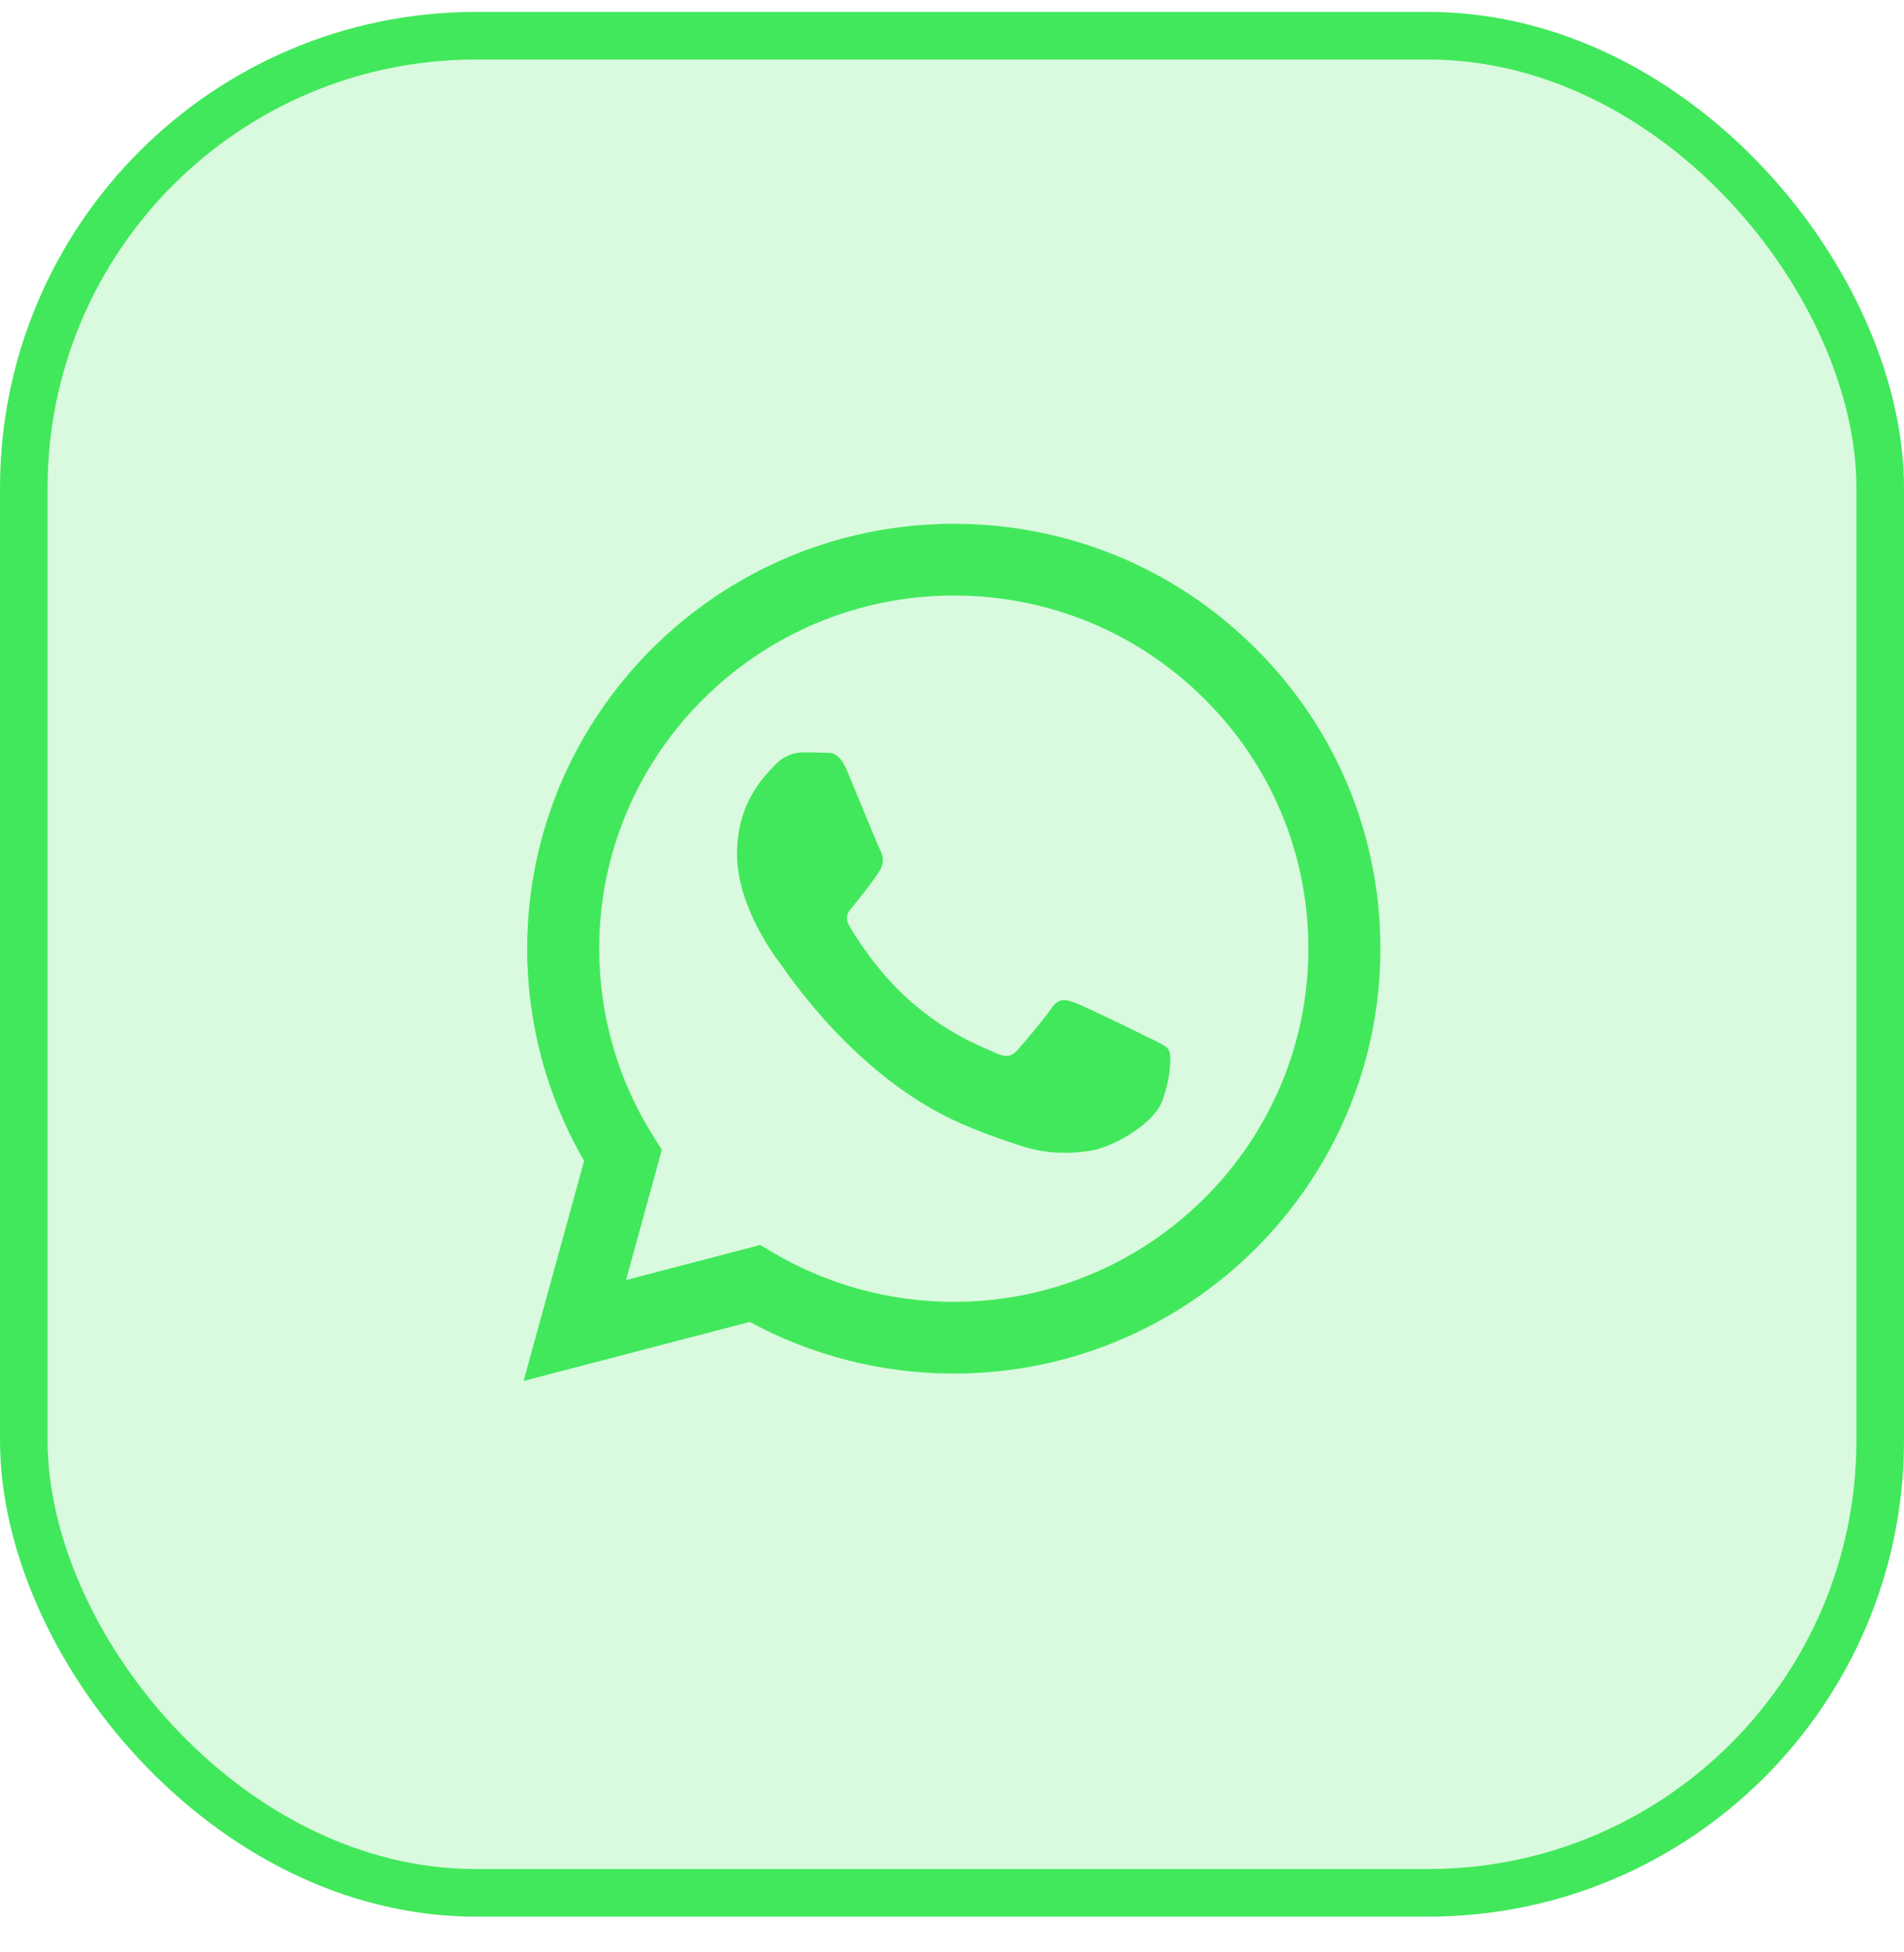 <?xml version="1.0" encoding="UTF-8"?> <svg xmlns="http://www.w3.org/2000/svg" width="40" height="41" viewBox="0 0 40 41" fill="none"> <rect x="0.5" y="0.75" width="39" height="39" rx="9.5" fill="#42E85C" fill-opacity="0.2" stroke="#42E85C"></rect> <path fill-rule="evenodd" clip-rule="evenodd" d="M26.377 13.616C24.685 11.93 22.435 11.001 20.038 11C15.098 11 11.077 15.001 11.075 19.919C11.075 21.491 11.487 23.025 12.271 24.378L11 29L15.751 27.76C17.06 28.47 18.534 28.845 20.034 28.845H20.038C24.977 28.845 28.998 24.844 29 19.926C29.001 17.543 28.07 15.302 26.377 13.616ZM20.038 27.339H20.035C18.698 27.338 17.387 26.981 16.243 26.306L15.971 26.145L13.152 26.881L13.904 24.145L13.727 23.865C12.982 22.684 12.588 21.32 12.588 19.919C12.59 15.832 15.932 12.506 20.041 12.506C22.03 12.507 23.901 13.279 25.307 14.681C26.713 16.082 27.488 17.944 27.487 19.925C27.485 24.013 24.144 27.339 20.038 27.339ZM24.124 21.787C23.9 21.675 22.799 21.136 22.593 21.061C22.388 20.987 22.239 20.95 22.09 21.173C21.94 21.396 21.511 21.898 21.381 22.047C21.25 22.196 21.119 22.214 20.895 22.103C20.671 21.991 19.95 21.756 19.094 20.996C18.429 20.405 17.979 19.676 17.849 19.453C17.718 19.229 17.848 19.12 17.947 18.998C18.189 18.698 18.432 18.384 18.507 18.235C18.581 18.087 18.544 17.956 18.488 17.845C18.432 17.733 17.984 16.637 17.798 16.19C17.616 15.756 17.431 15.814 17.294 15.808C17.163 15.801 17.014 15.8 16.864 15.8C16.715 15.8 16.473 15.855 16.267 16.079C16.062 16.302 15.484 16.841 15.484 17.938C15.484 19.035 16.286 20.095 16.398 20.243C16.51 20.392 17.977 22.643 20.224 23.609C20.758 23.838 21.175 23.975 21.5 24.078C22.037 24.248 22.525 24.224 22.911 24.166C23.341 24.102 24.235 23.627 24.422 23.107C24.609 22.586 24.609 22.14 24.553 22.047C24.497 21.954 24.348 21.898 24.124 21.787Z" fill="#42E85C"></path> </svg> 